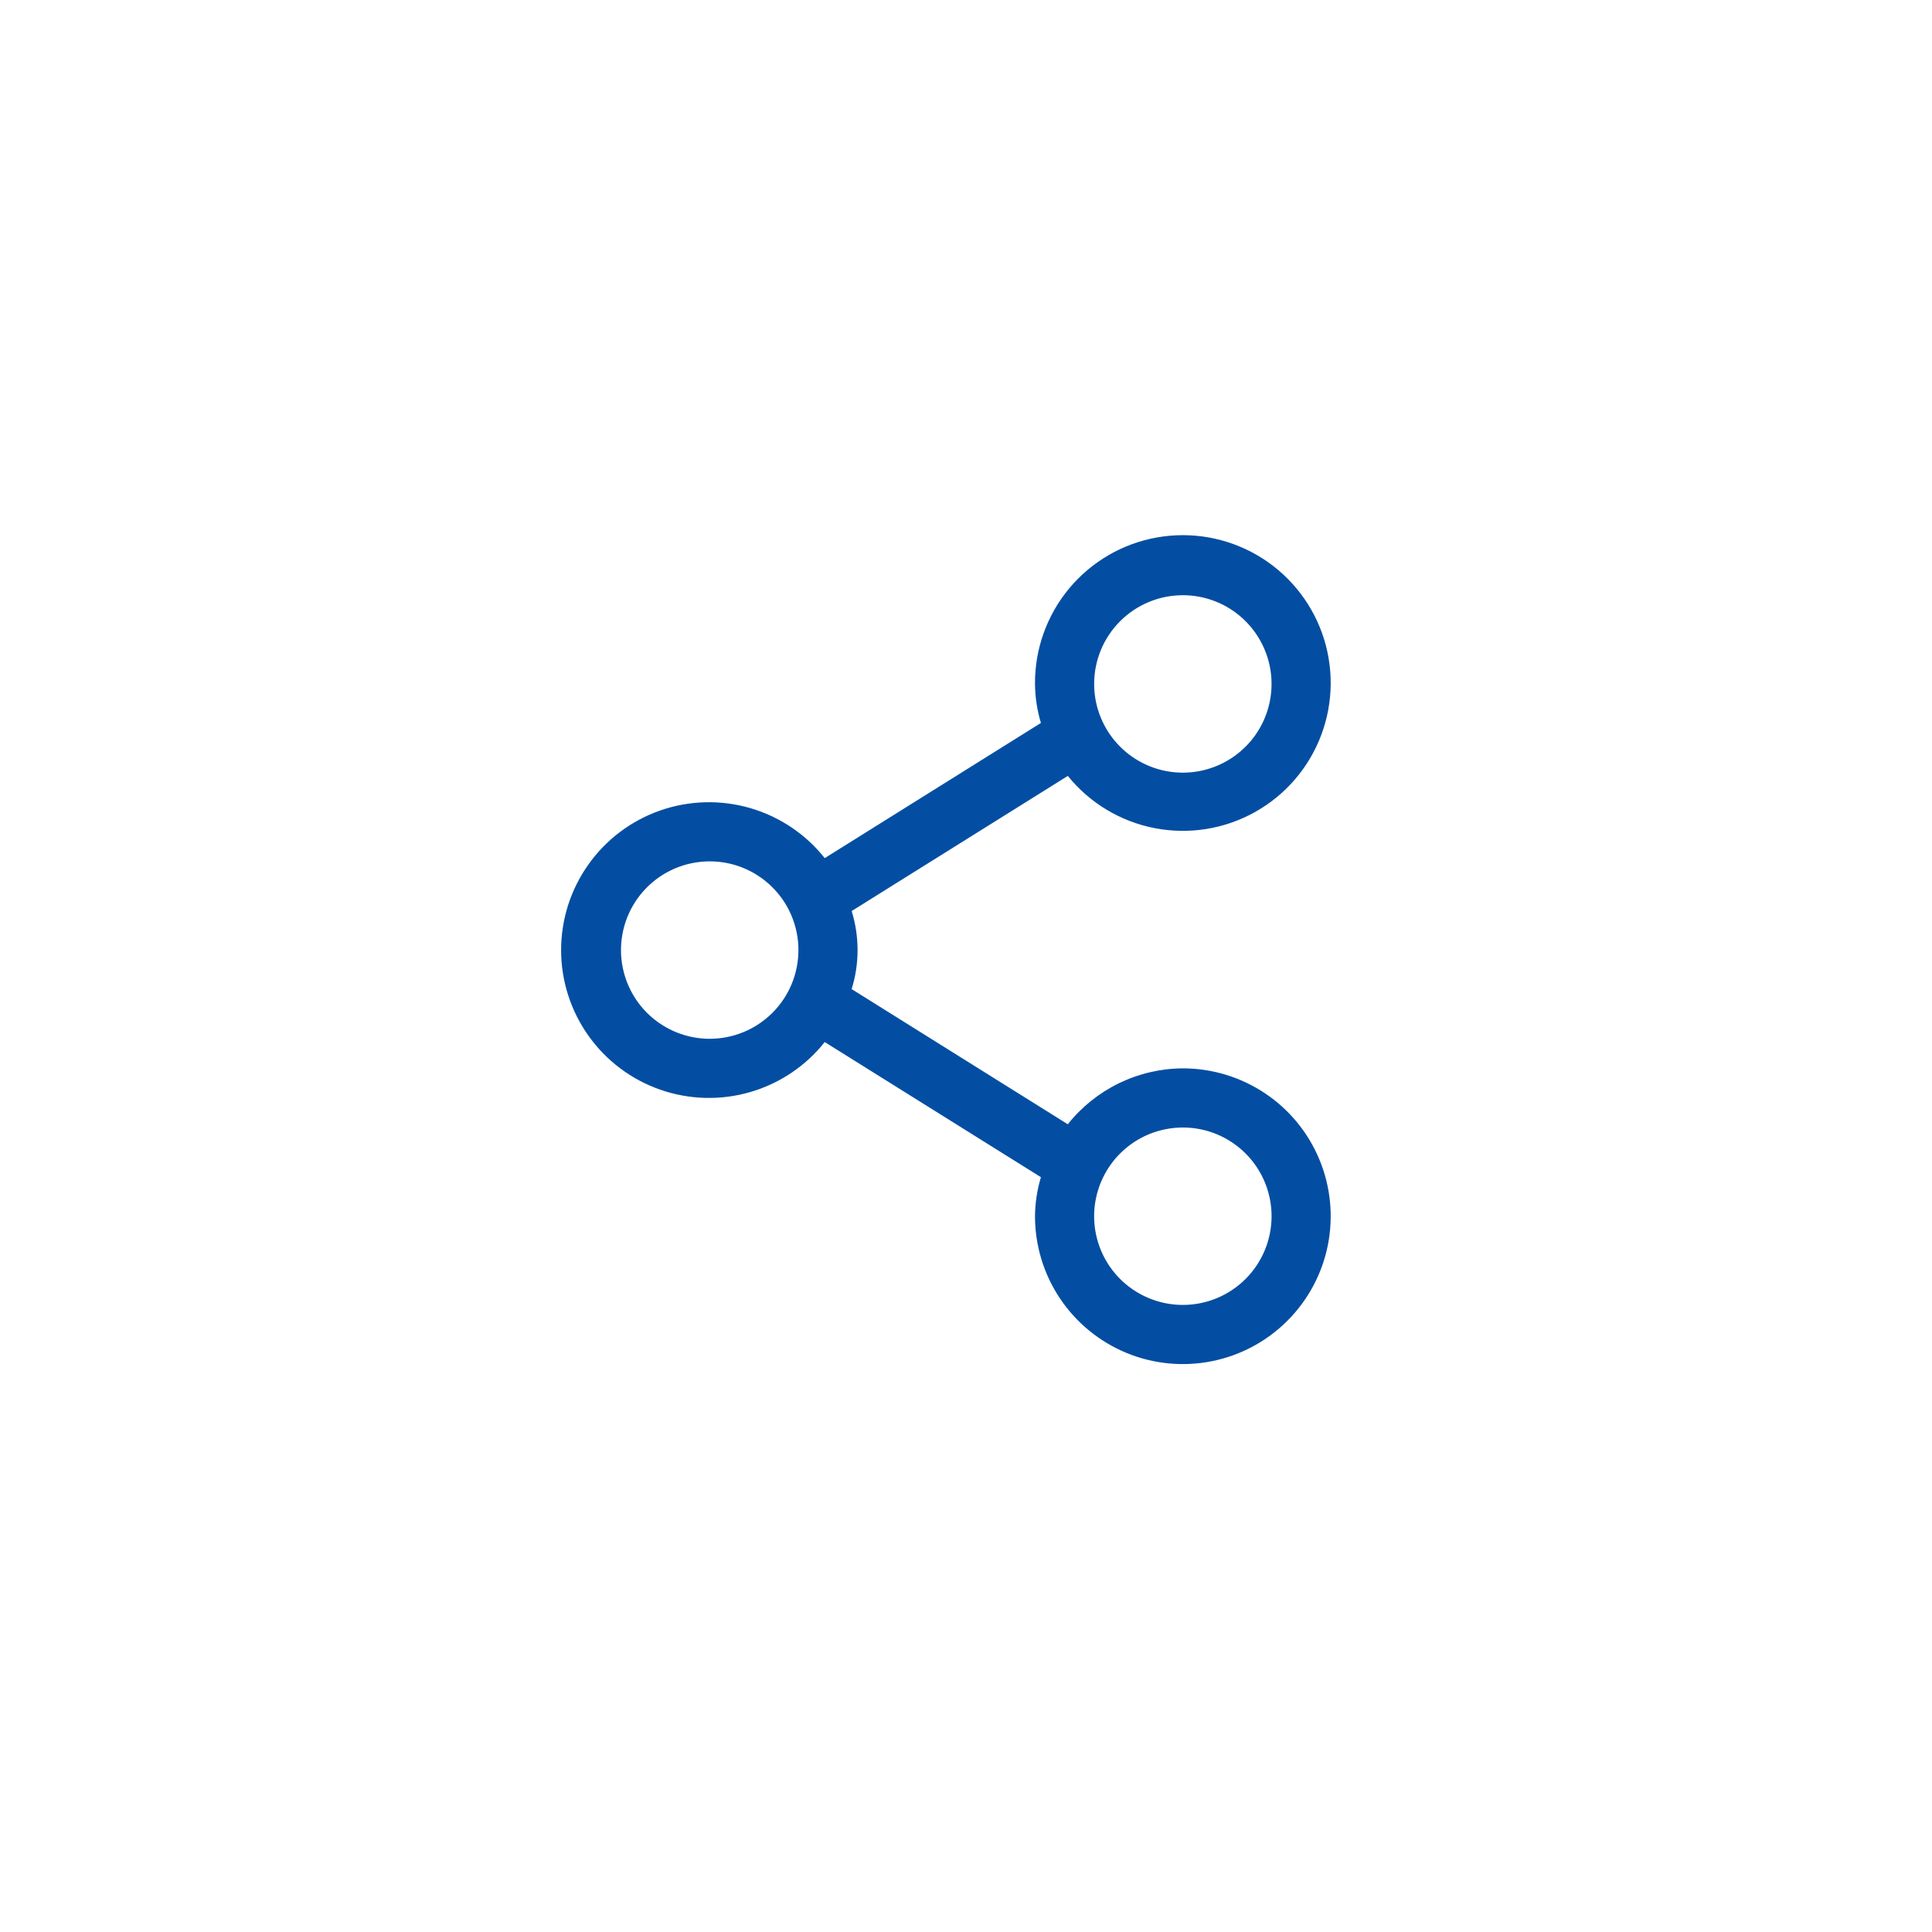 <svg width="49" height="49" viewBox="0 0 49 49" fill="none" xmlns="http://www.w3.org/2000/svg">
<g filter="url(#filter0_d_5459_4556)">
<path d="M4.75 20.096C4.75 9.05 13.704 0.096 24.75 0.096C35.796 0.096 44.75 9.05 44.75 20.096C44.75 31.142 35.796 40.096 24.75 40.096C13.704 40.096 4.75 31.142 4.75 20.096Z" fill="white" shape-rendering="crispEdges"/>
<path d="M30 23.096C29.438 23.099 28.885 23.228 28.38 23.473C27.875 23.719 27.431 24.074 27.082 24.514L21.6 21.086C21.8 20.441 21.8 19.751 21.6 19.106L27.082 15.679C27.639 16.368 28.421 16.838 29.291 17.005C30.16 17.172 31.061 17.027 31.834 16.593C32.606 16.16 33.201 15.468 33.511 14.638C33.822 13.809 33.829 12.896 33.532 12.062C33.234 11.228 32.65 10.526 31.885 10.081C31.119 9.636 30.221 9.476 29.348 9.63C28.476 9.783 27.687 10.241 27.119 10.921C26.552 11.601 26.244 12.461 26.25 13.346C26.253 13.682 26.304 14.015 26.4 14.336L20.917 17.764C20.433 17.154 19.772 16.711 19.024 16.494C18.277 16.278 17.48 16.299 16.746 16.555C16.011 16.812 15.374 17.29 14.924 17.925C14.473 18.559 14.231 19.318 14.231 20.096C14.231 20.874 14.473 21.633 14.924 22.268C15.374 22.902 16.011 23.381 16.746 23.637C17.48 23.893 18.277 23.915 19.024 23.698C19.772 23.482 20.433 23.038 20.917 22.429L26.4 25.856C26.304 26.178 26.253 26.511 26.25 26.846C26.25 27.588 26.47 28.313 26.882 28.93C27.294 29.546 27.88 30.027 28.565 30.311C29.25 30.595 30.004 30.669 30.731 30.524C31.459 30.38 32.127 30.022 32.651 29.498C33.176 28.973 33.533 28.305 33.678 27.578C33.822 26.85 33.748 26.096 33.464 25.411C33.181 24.726 32.7 24.14 32.083 23.728C31.466 23.316 30.741 23.096 30 23.096ZM30 11.096C30.445 11.096 30.88 11.228 31.25 11.475C31.62 11.723 31.908 12.074 32.078 12.485C32.249 12.896 32.293 13.349 32.206 13.785C32.12 14.222 31.905 14.623 31.591 14.937C31.276 15.252 30.875 15.466 30.439 15.553C30.002 15.64 29.55 15.595 29.139 15.425C28.728 15.255 28.376 14.966 28.129 14.596C27.882 14.226 27.75 13.791 27.75 13.346C27.75 12.749 27.987 12.177 28.409 11.755C28.831 11.333 29.403 11.096 30 11.096ZM18 22.346C17.555 22.346 17.12 22.214 16.75 21.967C16.38 21.72 16.091 21.368 15.921 20.957C15.751 20.546 15.706 20.094 15.793 19.657C15.88 19.221 16.094 18.82 16.409 18.505C16.723 18.191 17.124 17.976 17.561 17.89C17.997 17.803 18.45 17.847 18.861 18.017C19.272 18.188 19.623 18.476 19.871 18.846C20.118 19.216 20.25 19.651 20.25 20.096C20.25 20.693 20.013 21.265 19.591 21.687C19.169 22.109 18.596 22.346 18 22.346ZM30 29.096C29.555 29.096 29.12 28.964 28.75 28.717C28.38 28.47 28.091 28.118 27.921 27.707C27.751 27.296 27.706 26.844 27.793 26.407C27.88 25.971 28.094 25.57 28.409 25.255C28.723 24.941 29.124 24.726 29.561 24.64C29.997 24.553 30.45 24.597 30.861 24.767C31.272 24.938 31.623 25.226 31.871 25.596C32.118 25.966 32.25 26.401 32.25 26.846C32.25 27.443 32.013 28.015 31.591 28.437C31.169 28.859 30.596 29.096 30 29.096Z" fill="#034EA2"/>
</g>
<defs>
<filter id="filter0_d_5459_4556" x="0.75" y="0.096" width="48" height="48" filterUnits="userSpaceOnUse" color-interpolation-filters="sRGB">
<feFlood flood-opacity="0" result="BackgroundImageFix"/>
<feColorMatrix in="SourceAlpha" type="matrix" values="0 0 0 0 0 0 0 0 0 0 0 0 0 0 0 0 0 0 127 0" result="hardAlpha"/>
<feOffset dy="4"/>
<feGaussianBlur stdDeviation="2"/>
<feComposite in2="hardAlpha" operator="out"/>
<feColorMatrix type="matrix" values="0 0 0 0 0 0 0 0 0 0 0 0 0 0 0 0 0 0 0.15 0"/>
<feBlend mode="normal" in2="BackgroundImageFix" result="effect1_dropShadow_5459_4556"/>
<feBlend mode="normal" in="SourceGraphic" in2="effect1_dropShadow_5459_4556" result="shape"/>
</filter>
</defs>
</svg>
